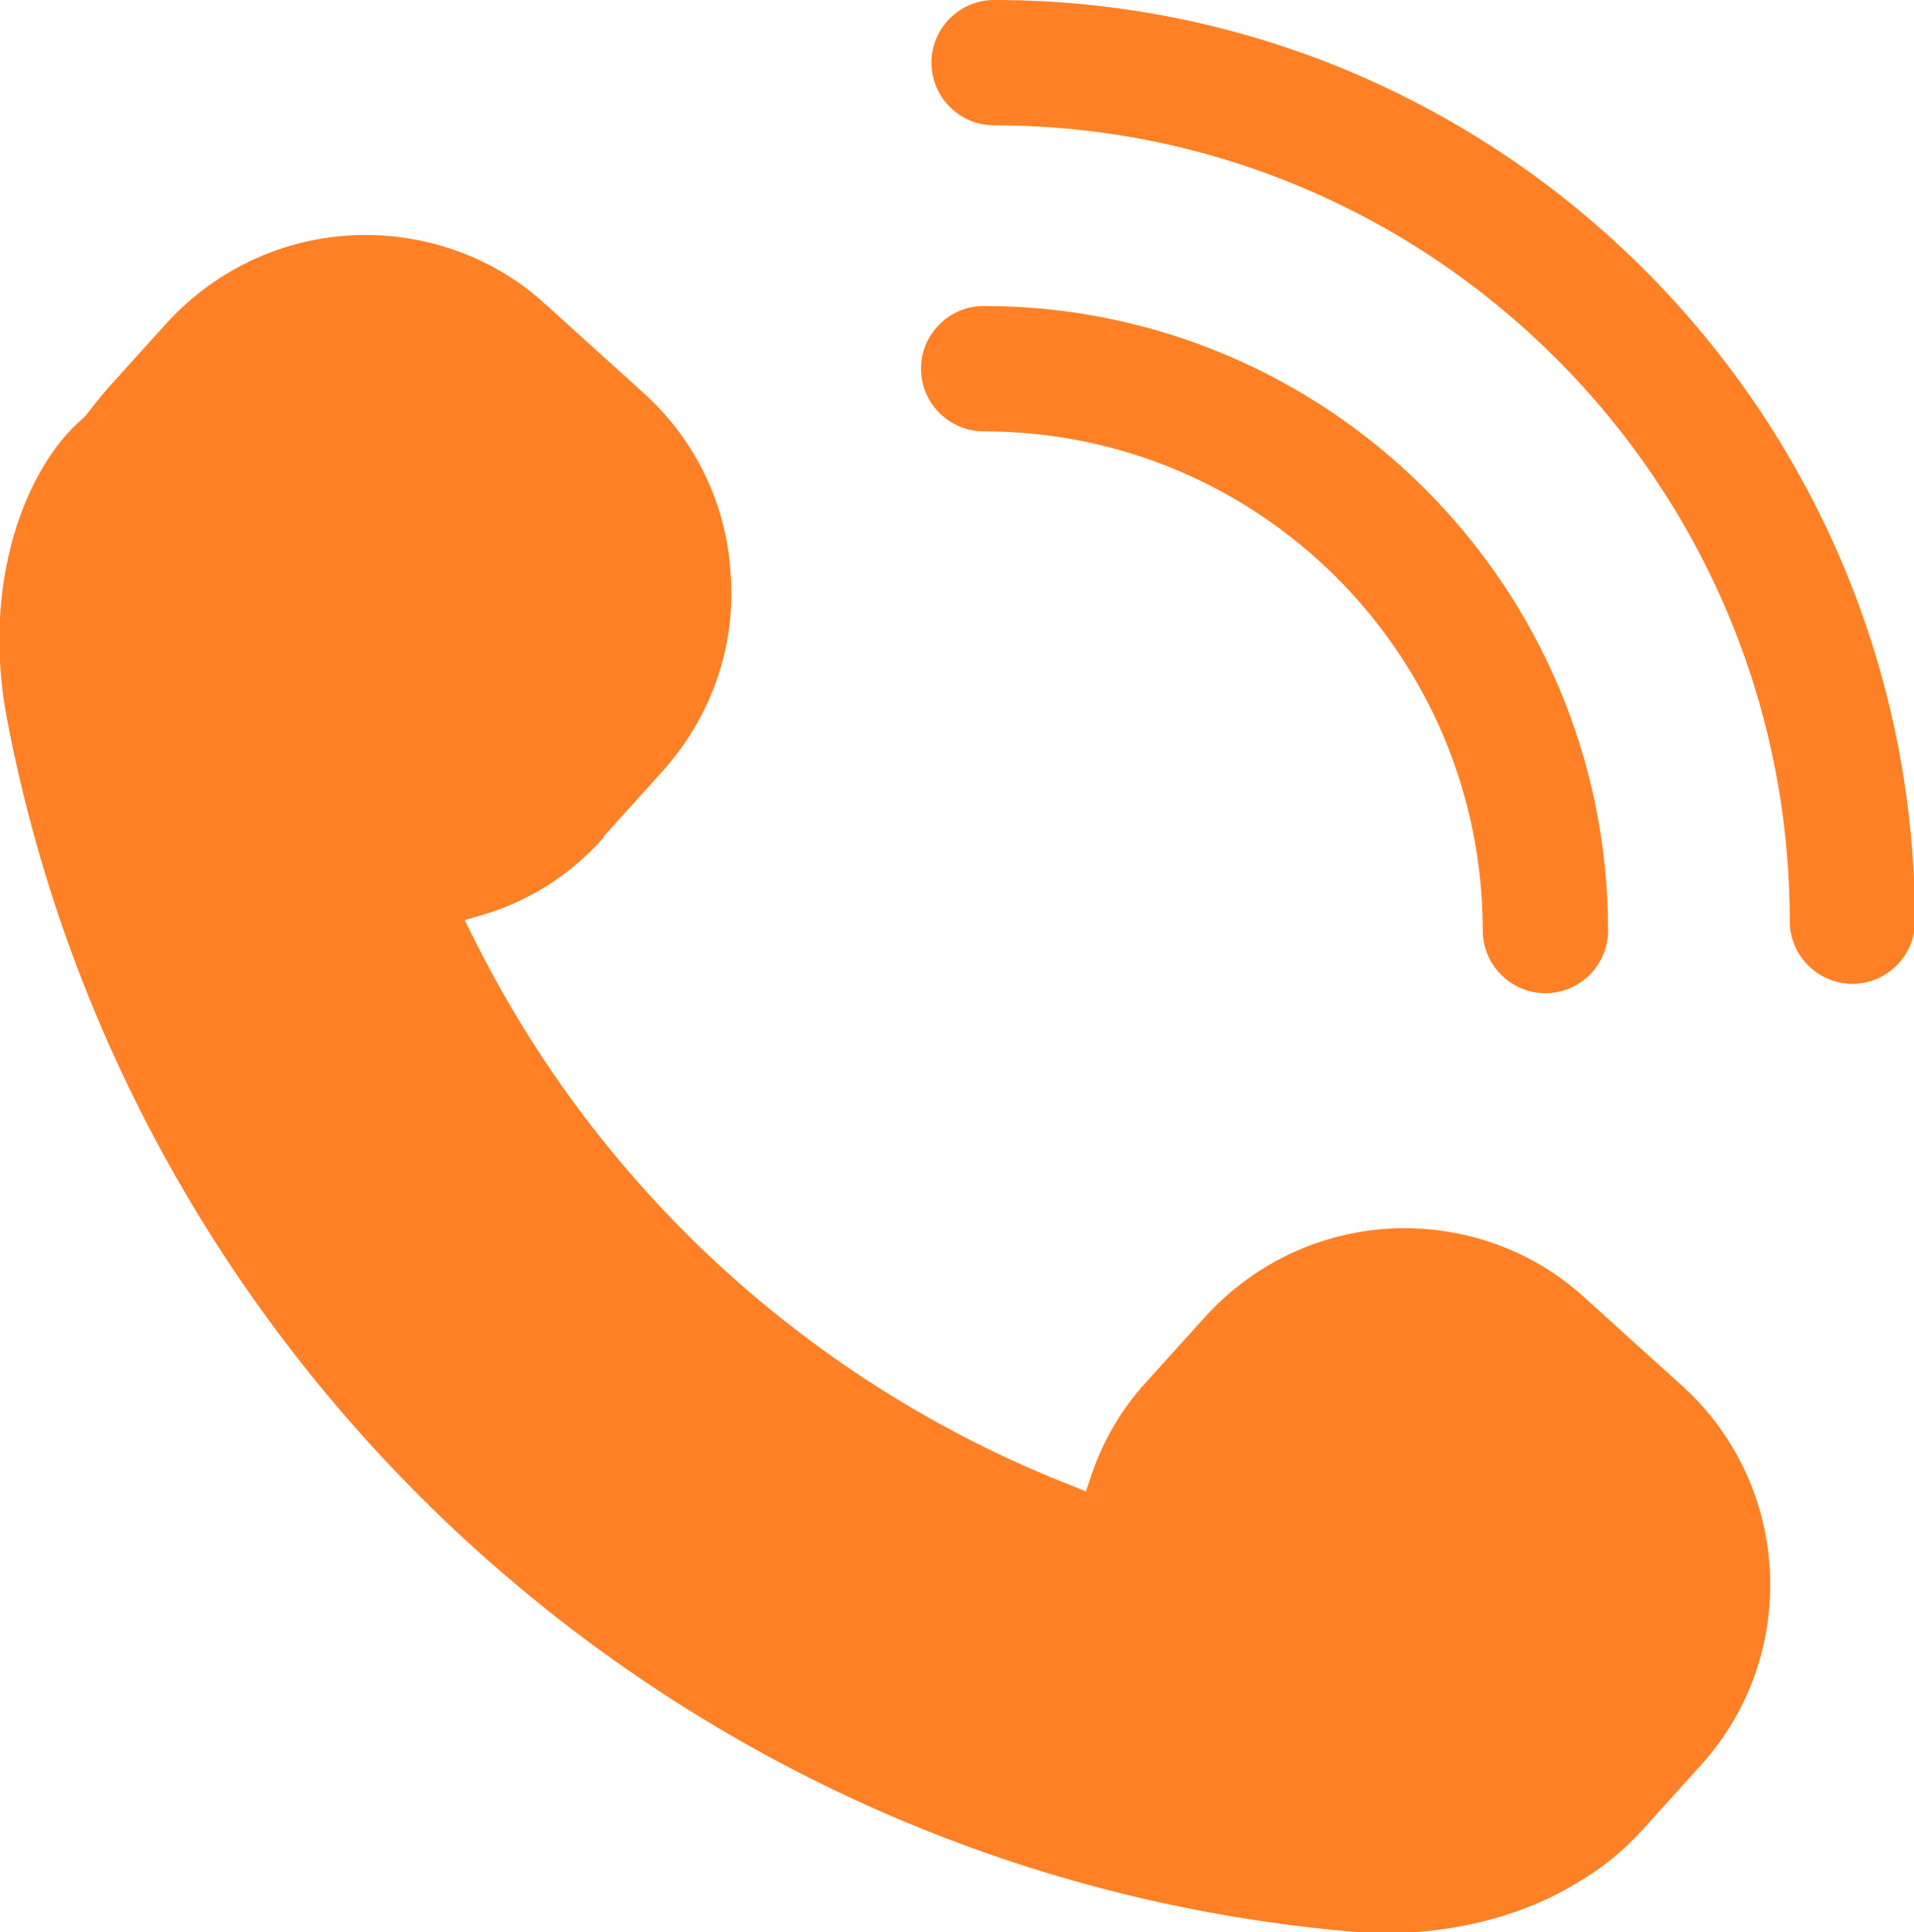 <?xml version="1.0" encoding="UTF-8"?>
<svg id="Camada_2" data-name="Camada 2" xmlns="http://www.w3.org/2000/svg" viewBox="0 0 18.33 18.5">
  <g id="Camada_1-2" data-name="Camada 1">
    <g>
      <path d="M5.78,8.01l.56-.62c.46-.51.7-1.17.66-1.85-.03-.69-.33-1.32-.84-1.78l-.94-.85c-.47-.43-1.09-.66-1.72-.66-.73,0-1.42.31-1.91.85l-.56.62c-.07.08-.14.17-.21.26l-.03.03c-.53.45-.98,1.55-.72,2.89,1.2,6.26,6.47,11.02,12.82,11.59.83.08,1.62-.1,2.21-.46.24-.14.45-.31.63-.51l.56-.62c.95-1.05.87-2.68-.18-3.63l-.94-.85c-.47-.43-1.09-.66-1.72-.66-.73,0-1.42.31-1.91.85l-.56.62c-.24.26-.42.57-.53.9l-.05.15-.15-.06c-2.49-.98-4.53-2.85-5.72-5.25l-.08-.16.17-.05c.45-.13.85-.39,1.16-.74Z" fill="#ff8025" stroke-width="0"/>
      <path d="M8.92.6c0,.33.27.6.6.6,4.2,0,7.62,3.42,7.62,7.62,0,.33.27.6.6.6s.6-.27.6-.6C18.33,3.95,14.38,0,9.52,0c-.33,0-.6.27-.6.6Z" fill="#ff8025" stroke-width="0"/>
      <path d="M8.82,3.53c0,.33.27.6.6.6,2.64,0,4.78,2.14,4.78,4.78,0,.33.27.6.6.6s.6-.27.6-.6c0-3.3-2.68-5.98-5.98-5.98-.33,0-.6.27-.6.6Z" fill="#ff8025" stroke-width="0"/>
    </g>
  </g>
</svg>
